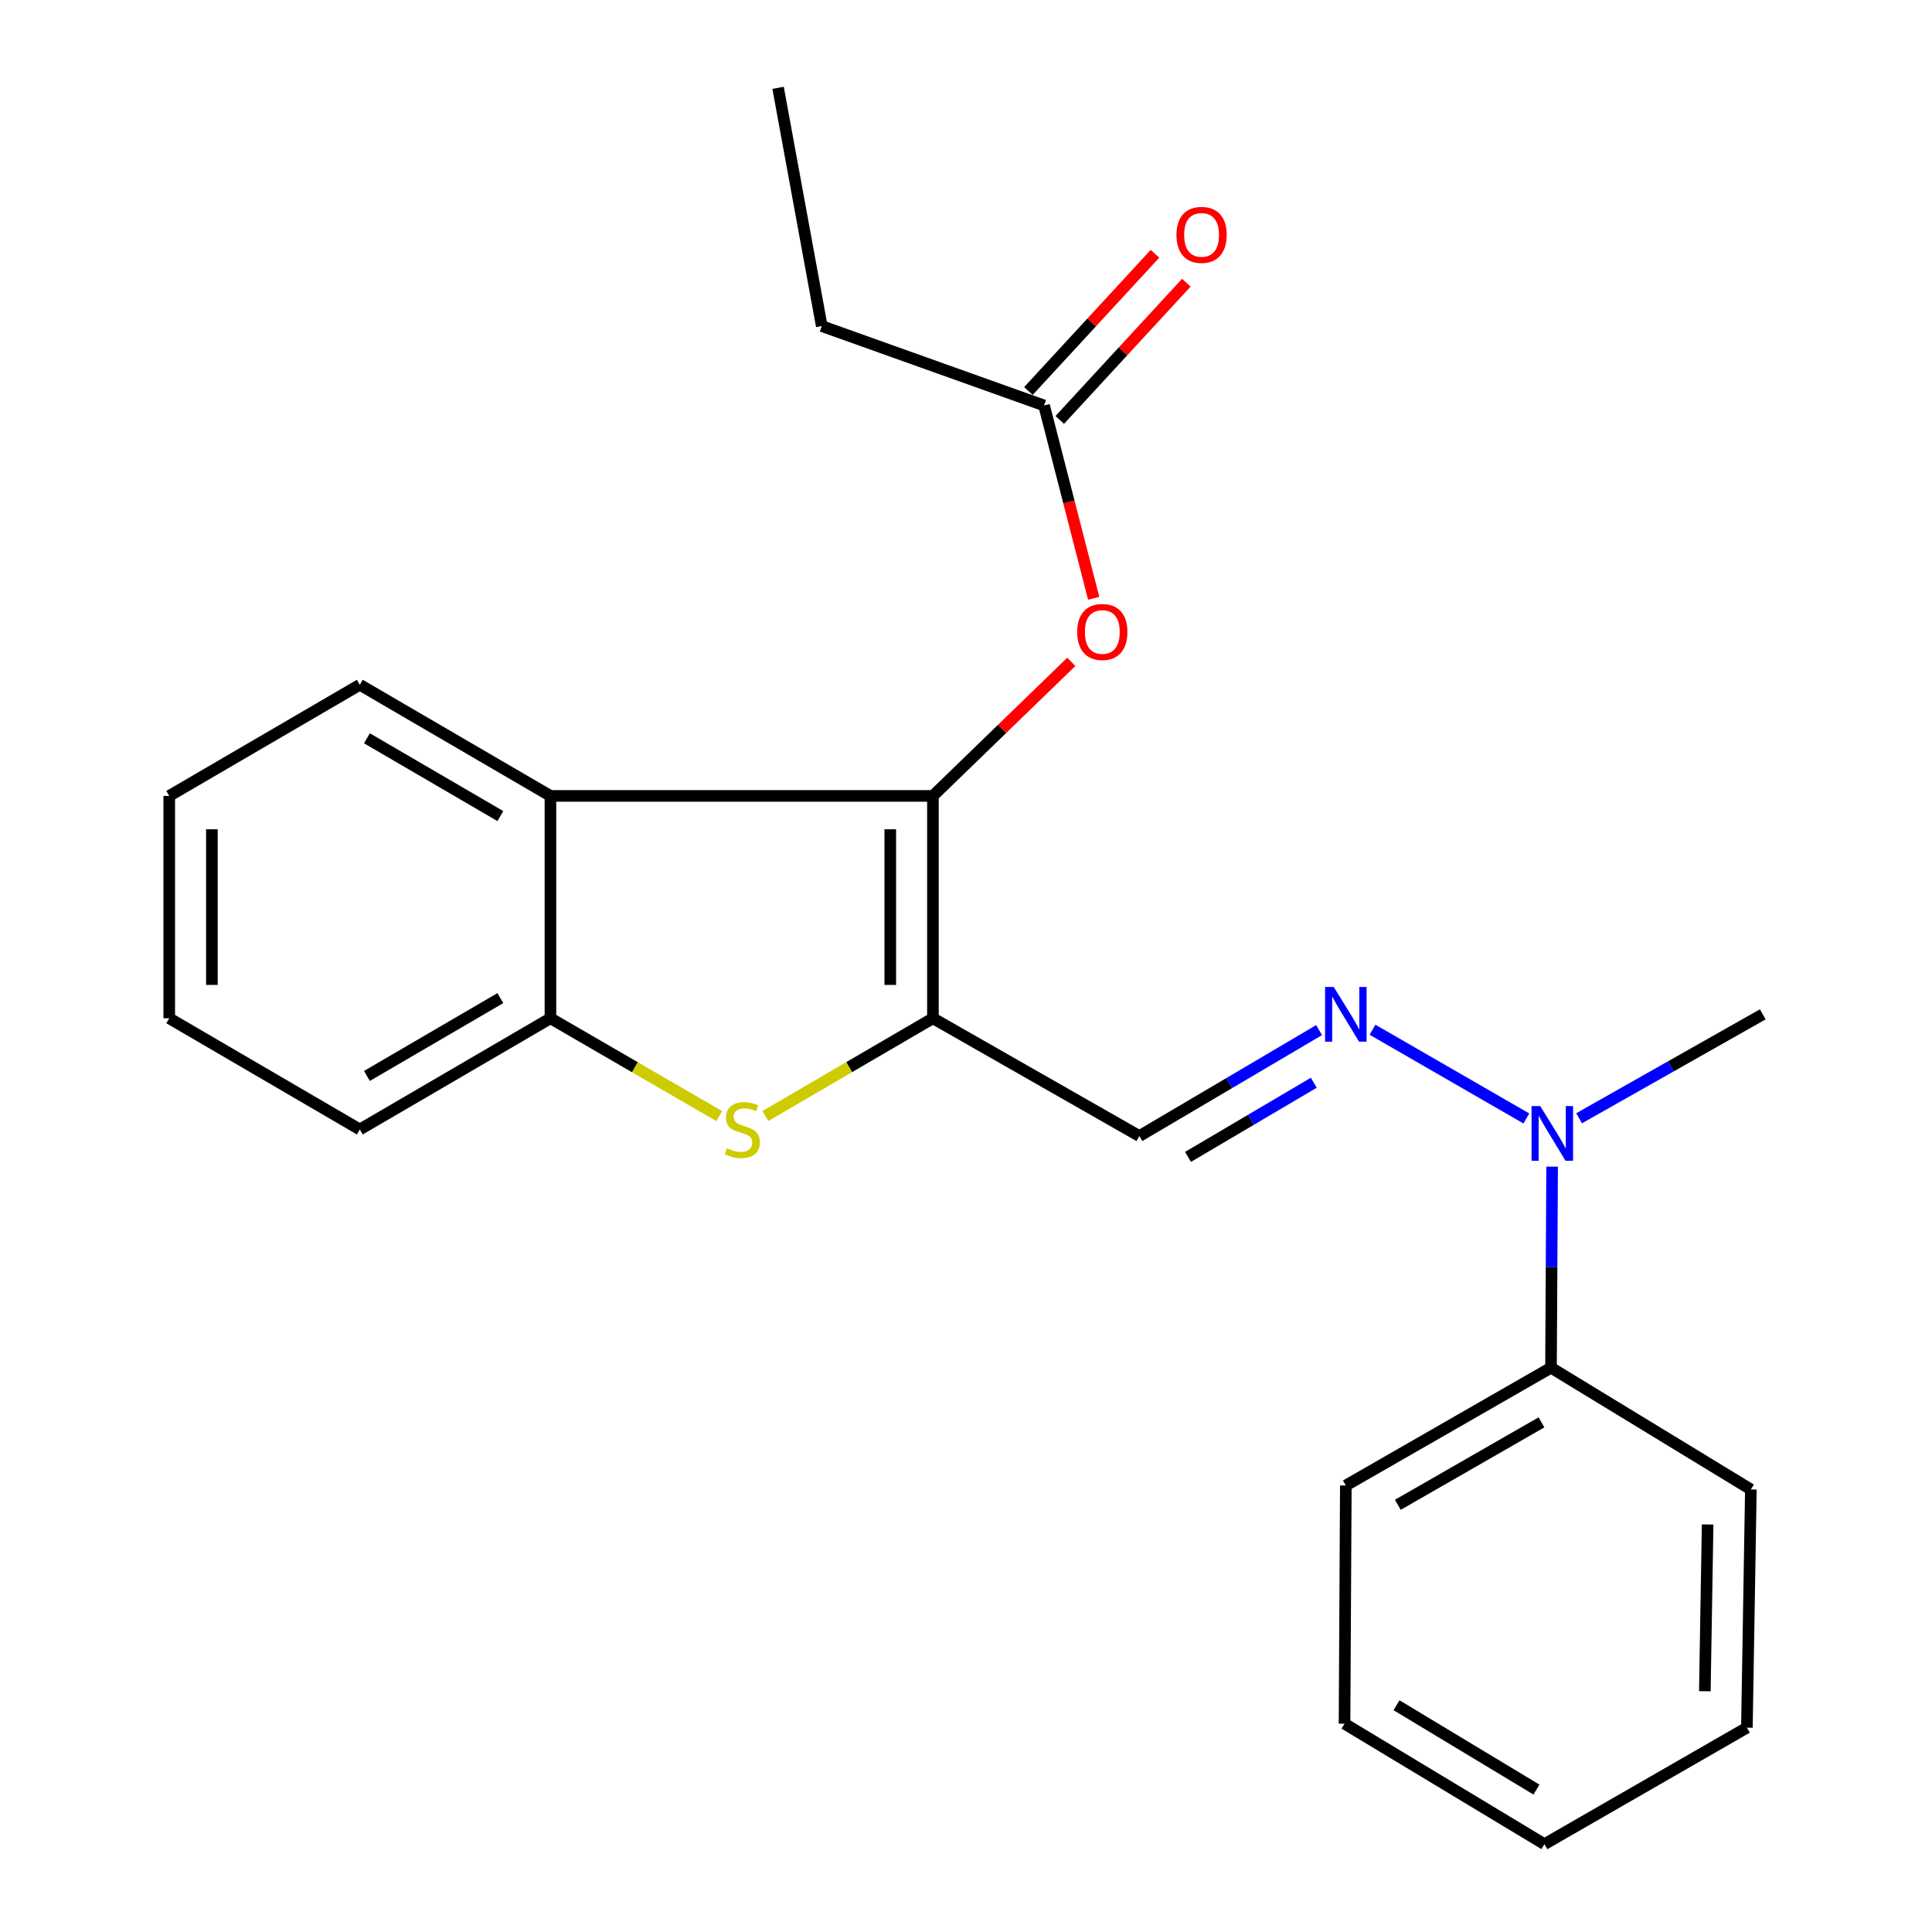 <?xml version='1.0' encoding='iso-8859-1'?>
<svg version='1.1' baseProfile='full'
              xmlns='http://www.w3.org/2000/svg'
                      xmlns:rdkit='http://www.rdkit.org/xml'
                      xmlns:xlink='http://www.w3.org/1999/xlink'
                  xml:space='preserve'
width='1000px' height='1000px' viewBox='0 0 1000 1000'>
<!-- END OF HEADER -->
<rect style='opacity:1.0;fill:#FFFFFF;stroke:none' width='1000' height='1000' x='0' y='0'> </rect>
<path class='bond-0' d='M 482.879,527.055 L 482.879,411.966' style='fill:none;fill-rule:evenodd;stroke:#000000;stroke-width:6px;stroke-linecap:butt;stroke-linejoin:miter;stroke-opacity:1' />
<path class='bond-0' d='M 460.803,509.792 L 460.803,429.229' style='fill:none;fill-rule:evenodd;stroke:#000000;stroke-width:6px;stroke-linecap:butt;stroke-linejoin:miter;stroke-opacity:1' />
<path class='bond-1' d='M 482.879,527.055 L 439.525,552.352' style='fill:none;fill-rule:evenodd;stroke:#000000;stroke-width:6px;stroke-linecap:butt;stroke-linejoin:miter;stroke-opacity:1' />
<path class='bond-1' d='M 439.525,552.352 L 396.171,577.648' style='fill:none;fill-rule:evenodd;stroke:#CCCC00;stroke-width:6px;stroke-linecap:butt;stroke-linejoin:miter;stroke-opacity:1' />
<path class='bond-3' d='M 482.879,527.055 L 589.739,588.022' style='fill:none;fill-rule:evenodd;stroke:#000000;stroke-width:6px;stroke-linecap:butt;stroke-linejoin:miter;stroke-opacity:1' />
<path class='bond-2' d='M 482.879,411.966 L 284.906,411.966' style='fill:none;fill-rule:evenodd;stroke:#000000;stroke-width:6px;stroke-linecap:butt;stroke-linejoin:miter;stroke-opacity:1' />
<path class='bond-6' d='M 482.879,411.966 L 518.692,377.269' style='fill:none;fill-rule:evenodd;stroke:#000000;stroke-width:6px;stroke-linecap:butt;stroke-linejoin:miter;stroke-opacity:1' />
<path class='bond-6' d='M 518.692,377.269 L 554.506,342.573' style='fill:none;fill-rule:evenodd;stroke:#FF0000;stroke-width:6px;stroke-linecap:butt;stroke-linejoin:miter;stroke-opacity:1' />
<path class='bond-4' d='M 372.286,577.688 L 328.596,552.372' style='fill:none;fill-rule:evenodd;stroke:#CCCC00;stroke-width:6px;stroke-linecap:butt;stroke-linejoin:miter;stroke-opacity:1' />
<path class='bond-4' d='M 328.596,552.372 L 284.906,527.055' style='fill:none;fill-rule:evenodd;stroke:#000000;stroke-width:6px;stroke-linecap:butt;stroke-linejoin:miter;stroke-opacity:1' />
<path class='bond-11' d='M 284.906,411.966 L 186.238,354.433' style='fill:none;fill-rule:evenodd;stroke:#000000;stroke-width:6px;stroke-linecap:butt;stroke-linejoin:miter;stroke-opacity:1' />
<path class='bond-11' d='M 258.986,422.407 L 189.918,382.134' style='fill:none;fill-rule:evenodd;stroke:#000000;stroke-width:6px;stroke-linecap:butt;stroke-linejoin:miter;stroke-opacity:1' />
<path class='bond-23' d='M 284.906,411.966 L 284.906,527.055' style='fill:none;fill-rule:evenodd;stroke:#000000;stroke-width:6px;stroke-linecap:butt;stroke-linejoin:miter;stroke-opacity:1' />
<path class='bond-5' d='M 589.739,588.022 L 636.249,560.601' style='fill:none;fill-rule:evenodd;stroke:#000000;stroke-width:6px;stroke-linecap:butt;stroke-linejoin:miter;stroke-opacity:1' />
<path class='bond-5' d='M 636.249,560.601 L 682.758,533.18' style='fill:none;fill-rule:evenodd;stroke:#0000FF;stroke-width:6px;stroke-linecap:butt;stroke-linejoin:miter;stroke-opacity:1' />
<path class='bond-5' d='M 614.904,598.813 L 647.461,579.618' style='fill:none;fill-rule:evenodd;stroke:#000000;stroke-width:6px;stroke-linecap:butt;stroke-linejoin:miter;stroke-opacity:1' />
<path class='bond-5' d='M 647.461,579.618 L 680.017,560.423' style='fill:none;fill-rule:evenodd;stroke:#0000FF;stroke-width:6px;stroke-linecap:butt;stroke-linejoin:miter;stroke-opacity:1' />
<path class='bond-12' d='M 284.906,527.055 L 186.238,584.613' style='fill:none;fill-rule:evenodd;stroke:#000000;stroke-width:6px;stroke-linecap:butt;stroke-linejoin:miter;stroke-opacity:1' />
<path class='bond-12' d='M 258.982,516.62 L 189.915,556.91' style='fill:none;fill-rule:evenodd;stroke:#000000;stroke-width:6px;stroke-linecap:butt;stroke-linejoin:miter;stroke-opacity:1' />
<path class='bond-7' d='M 710.424,532.993 L 790.046,578.917' style='fill:none;fill-rule:evenodd;stroke:#0000FF;stroke-width:6px;stroke-linecap:butt;stroke-linejoin:miter;stroke-opacity:1' />
<path class='bond-8' d='M 566.094,309.678 L 553.253,259.775' style='fill:none;fill-rule:evenodd;stroke:#FF0000;stroke-width:6px;stroke-linecap:butt;stroke-linejoin:miter;stroke-opacity:1' />
<path class='bond-8' d='M 553.253,259.775 L 540.411,209.872' style='fill:none;fill-rule:evenodd;stroke:#000000;stroke-width:6px;stroke-linecap:butt;stroke-linejoin:miter;stroke-opacity:1' />
<path class='bond-10' d='M 803.376,603.852 L 803.087,655.886' style='fill:none;fill-rule:evenodd;stroke:#0000FF;stroke-width:6px;stroke-linecap:butt;stroke-linejoin:miter;stroke-opacity:1' />
<path class='bond-10' d='M 803.087,655.886 L 802.797,707.919' style='fill:none;fill-rule:evenodd;stroke:#000000;stroke-width:6px;stroke-linecap:butt;stroke-linejoin:miter;stroke-opacity:1' />
<path class='bond-14' d='M 817.341,578.813 L 864.873,551.916' style='fill:none;fill-rule:evenodd;stroke:#0000FF;stroke-width:6px;stroke-linecap:butt;stroke-linejoin:miter;stroke-opacity:1' />
<path class='bond-14' d='M 864.873,551.916 L 912.405,525.02' style='fill:none;fill-rule:evenodd;stroke:#000000;stroke-width:6px;stroke-linecap:butt;stroke-linejoin:miter;stroke-opacity:1' />
<path class='bond-9' d='M 548.525,217.356 L 581.283,181.843' style='fill:none;fill-rule:evenodd;stroke:#000000;stroke-width:6px;stroke-linecap:butt;stroke-linejoin:miter;stroke-opacity:1' />
<path class='bond-9' d='M 581.283,181.843 L 614.041,146.33' style='fill:none;fill-rule:evenodd;stroke:#FF0000;stroke-width:6px;stroke-linecap:butt;stroke-linejoin:miter;stroke-opacity:1' />
<path class='bond-9' d='M 532.298,202.388 L 565.056,166.875' style='fill:none;fill-rule:evenodd;stroke:#000000;stroke-width:6px;stroke-linecap:butt;stroke-linejoin:miter;stroke-opacity:1' />
<path class='bond-9' d='M 565.056,166.875 L 597.814,131.362' style='fill:none;fill-rule:evenodd;stroke:#FF0000;stroke-width:6px;stroke-linecap:butt;stroke-linejoin:miter;stroke-opacity:1' />
<path class='bond-13' d='M 540.411,209.872 L 425.346,168.786' style='fill:none;fill-rule:evenodd;stroke:#000000;stroke-width:6px;stroke-linecap:butt;stroke-linejoin:miter;stroke-opacity:1' />
<path class='bond-15' d='M 802.797,707.919 L 696.599,768.886' style='fill:none;fill-rule:evenodd;stroke:#000000;stroke-width:6px;stroke-linecap:butt;stroke-linejoin:miter;stroke-opacity:1' />
<path class='bond-15' d='M 797.859,736.21 L 723.52,778.886' style='fill:none;fill-rule:evenodd;stroke:#000000;stroke-width:6px;stroke-linecap:butt;stroke-linejoin:miter;stroke-opacity:1' />
<path class='bond-16' d='M 802.797,707.919 L 906.248,770.946' style='fill:none;fill-rule:evenodd;stroke:#000000;stroke-width:6px;stroke-linecap:butt;stroke-linejoin:miter;stroke-opacity:1' />
<path class='bond-17' d='M 186.238,354.433 L 87.595,411.966' style='fill:none;fill-rule:evenodd;stroke:#000000;stroke-width:6px;stroke-linecap:butt;stroke-linejoin:miter;stroke-opacity:1' />
<path class='bond-19' d='M 186.238,584.613 L 87.595,527.055' style='fill:none;fill-rule:evenodd;stroke:#000000;stroke-width:6px;stroke-linecap:butt;stroke-linejoin:miter;stroke-opacity:1' />
<path class='bond-18' d='M 425.346,168.786 L 402.731,45.455' style='fill:none;fill-rule:evenodd;stroke:#000000;stroke-width:6px;stroke-linecap:butt;stroke-linejoin:miter;stroke-opacity:1' />
<path class='bond-21' d='M 696.599,768.886 L 695.925,892.181' style='fill:none;fill-rule:evenodd;stroke:#000000;stroke-width:6px;stroke-linecap:butt;stroke-linejoin:miter;stroke-opacity:1' />
<path class='bond-20' d='M 906.248,770.946 L 904.188,894.241' style='fill:none;fill-rule:evenodd;stroke:#000000;stroke-width:6px;stroke-linecap:butt;stroke-linejoin:miter;stroke-opacity:1' />
<path class='bond-20' d='M 883.866,789.072 L 882.424,875.378' style='fill:none;fill-rule:evenodd;stroke:#000000;stroke-width:6px;stroke-linecap:butt;stroke-linejoin:miter;stroke-opacity:1' />
<path class='bond-24' d='M 87.595,411.966 L 87.595,527.055' style='fill:none;fill-rule:evenodd;stroke:#000000;stroke-width:6px;stroke-linecap:butt;stroke-linejoin:miter;stroke-opacity:1' />
<path class='bond-24' d='M 109.671,429.229 L 109.671,509.792' style='fill:none;fill-rule:evenodd;stroke:#000000;stroke-width:6px;stroke-linecap:butt;stroke-linejoin:miter;stroke-opacity:1' />
<path class='bond-22' d='M 904.188,894.241 L 799.388,954.545' style='fill:none;fill-rule:evenodd;stroke:#000000;stroke-width:6px;stroke-linecap:butt;stroke-linejoin:miter;stroke-opacity:1' />
<path class='bond-25' d='M 695.925,892.181 L 799.388,954.545' style='fill:none;fill-rule:evenodd;stroke:#000000;stroke-width:6px;stroke-linecap:butt;stroke-linejoin:miter;stroke-opacity:1' />
<path class='bond-25' d='M 722.841,882.629 L 795.265,926.284' style='fill:none;fill-rule:evenodd;stroke:#000000;stroke-width:6px;stroke-linecap:butt;stroke-linejoin:miter;stroke-opacity:1' />
<path  class='atom-2' d='M 376.236 594.333
Q 376.556 594.453, 377.876 595.013
Q 379.196 595.573, 380.636 595.933
Q 382.116 596.253, 383.556 596.253
Q 386.236 596.253, 387.796 594.973
Q 389.356 593.653, 389.356 591.373
Q 389.356 589.813, 388.556 588.853
Q 387.796 587.893, 386.596 587.373
Q 385.396 586.853, 383.396 586.253
Q 380.876 585.493, 379.356 584.773
Q 377.876 584.053, 376.796 582.533
Q 375.756 581.013, 375.756 578.453
Q 375.756 574.893, 378.156 572.693
Q 380.596 570.493, 385.396 570.493
Q 388.676 570.493, 392.396 572.053
L 391.476 575.133
Q 388.076 573.733, 385.516 573.733
Q 382.756 573.733, 381.236 574.893
Q 379.716 576.013, 379.756 577.973
Q 379.756 579.493, 380.516 580.413
Q 381.316 581.333, 382.436 581.853
Q 383.596 582.373, 385.516 582.973
Q 388.076 583.773, 389.596 584.573
Q 391.116 585.373, 392.196 587.013
Q 393.316 588.613, 393.316 591.373
Q 393.316 595.293, 390.676 597.413
Q 388.076 599.493, 383.716 599.493
Q 381.196 599.493, 379.276 598.933
Q 377.396 598.413, 375.156 597.493
L 376.236 594.333
' fill='#CCCC00'/>
<path  class='atom-6' d='M 690.339 510.86
L 699.619 525.86
Q 700.539 527.34, 702.019 530.02
Q 703.499 532.7, 703.579 532.86
L 703.579 510.86
L 707.339 510.86
L 707.339 539.18
L 703.459 539.18
L 693.499 522.78
Q 692.339 520.86, 691.099 518.66
Q 689.899 516.46, 689.539 515.78
L 689.539 539.18
L 685.859 539.18
L 685.859 510.86
L 690.339 510.86
' fill='#0000FF'/>
<path  class='atom-7' d='M 557.557 327.102
Q 557.557 320.302, 560.917 316.502
Q 564.277 312.702, 570.557 312.702
Q 576.837 312.702, 580.197 316.502
Q 583.557 320.302, 583.557 327.102
Q 583.557 333.982, 580.157 337.902
Q 576.757 341.782, 570.557 341.782
Q 564.317 341.782, 560.917 337.902
Q 557.557 334.022, 557.557 327.102
M 570.557 338.582
Q 574.877 338.582, 577.197 335.702
Q 579.557 332.782, 579.557 327.102
Q 579.557 321.542, 577.197 318.742
Q 574.877 315.902, 570.557 315.902
Q 566.237 315.902, 563.877 318.702
Q 561.557 321.502, 561.557 327.102
Q 561.557 332.822, 563.877 335.702
Q 566.237 338.582, 570.557 338.582
' fill='#FF0000'/>
<path  class='atom-8' d='M 797.212 572.501
L 806.492 587.501
Q 807.412 588.981, 808.892 591.661
Q 810.372 594.341, 810.452 594.501
L 810.452 572.501
L 814.212 572.501
L 814.212 600.821
L 810.332 600.821
L 800.372 584.421
Q 799.212 582.501, 797.972 580.301
Q 796.772 578.101, 796.412 577.421
L 796.412 600.821
L 792.732 600.821
L 792.732 572.501
L 797.212 572.501
' fill='#0000FF'/>
<path  class='atom-10' d='M 608.933 121.574
Q 608.933 114.774, 612.293 110.974
Q 615.653 107.174, 621.933 107.174
Q 628.213 107.174, 631.573 110.974
Q 634.933 114.774, 634.933 121.574
Q 634.933 128.454, 631.533 132.374
Q 628.133 136.254, 621.933 136.254
Q 615.693 136.254, 612.293 132.374
Q 608.933 128.494, 608.933 121.574
M 621.933 133.054
Q 626.253 133.054, 628.573 130.174
Q 630.933 127.254, 630.933 121.574
Q 630.933 116.014, 628.573 113.214
Q 626.253 110.374, 621.933 110.374
Q 617.613 110.374, 615.253 113.174
Q 612.933 115.974, 612.933 121.574
Q 612.933 127.294, 615.253 130.174
Q 617.613 133.054, 621.933 133.054
' fill='#FF0000'/>
</svg>
